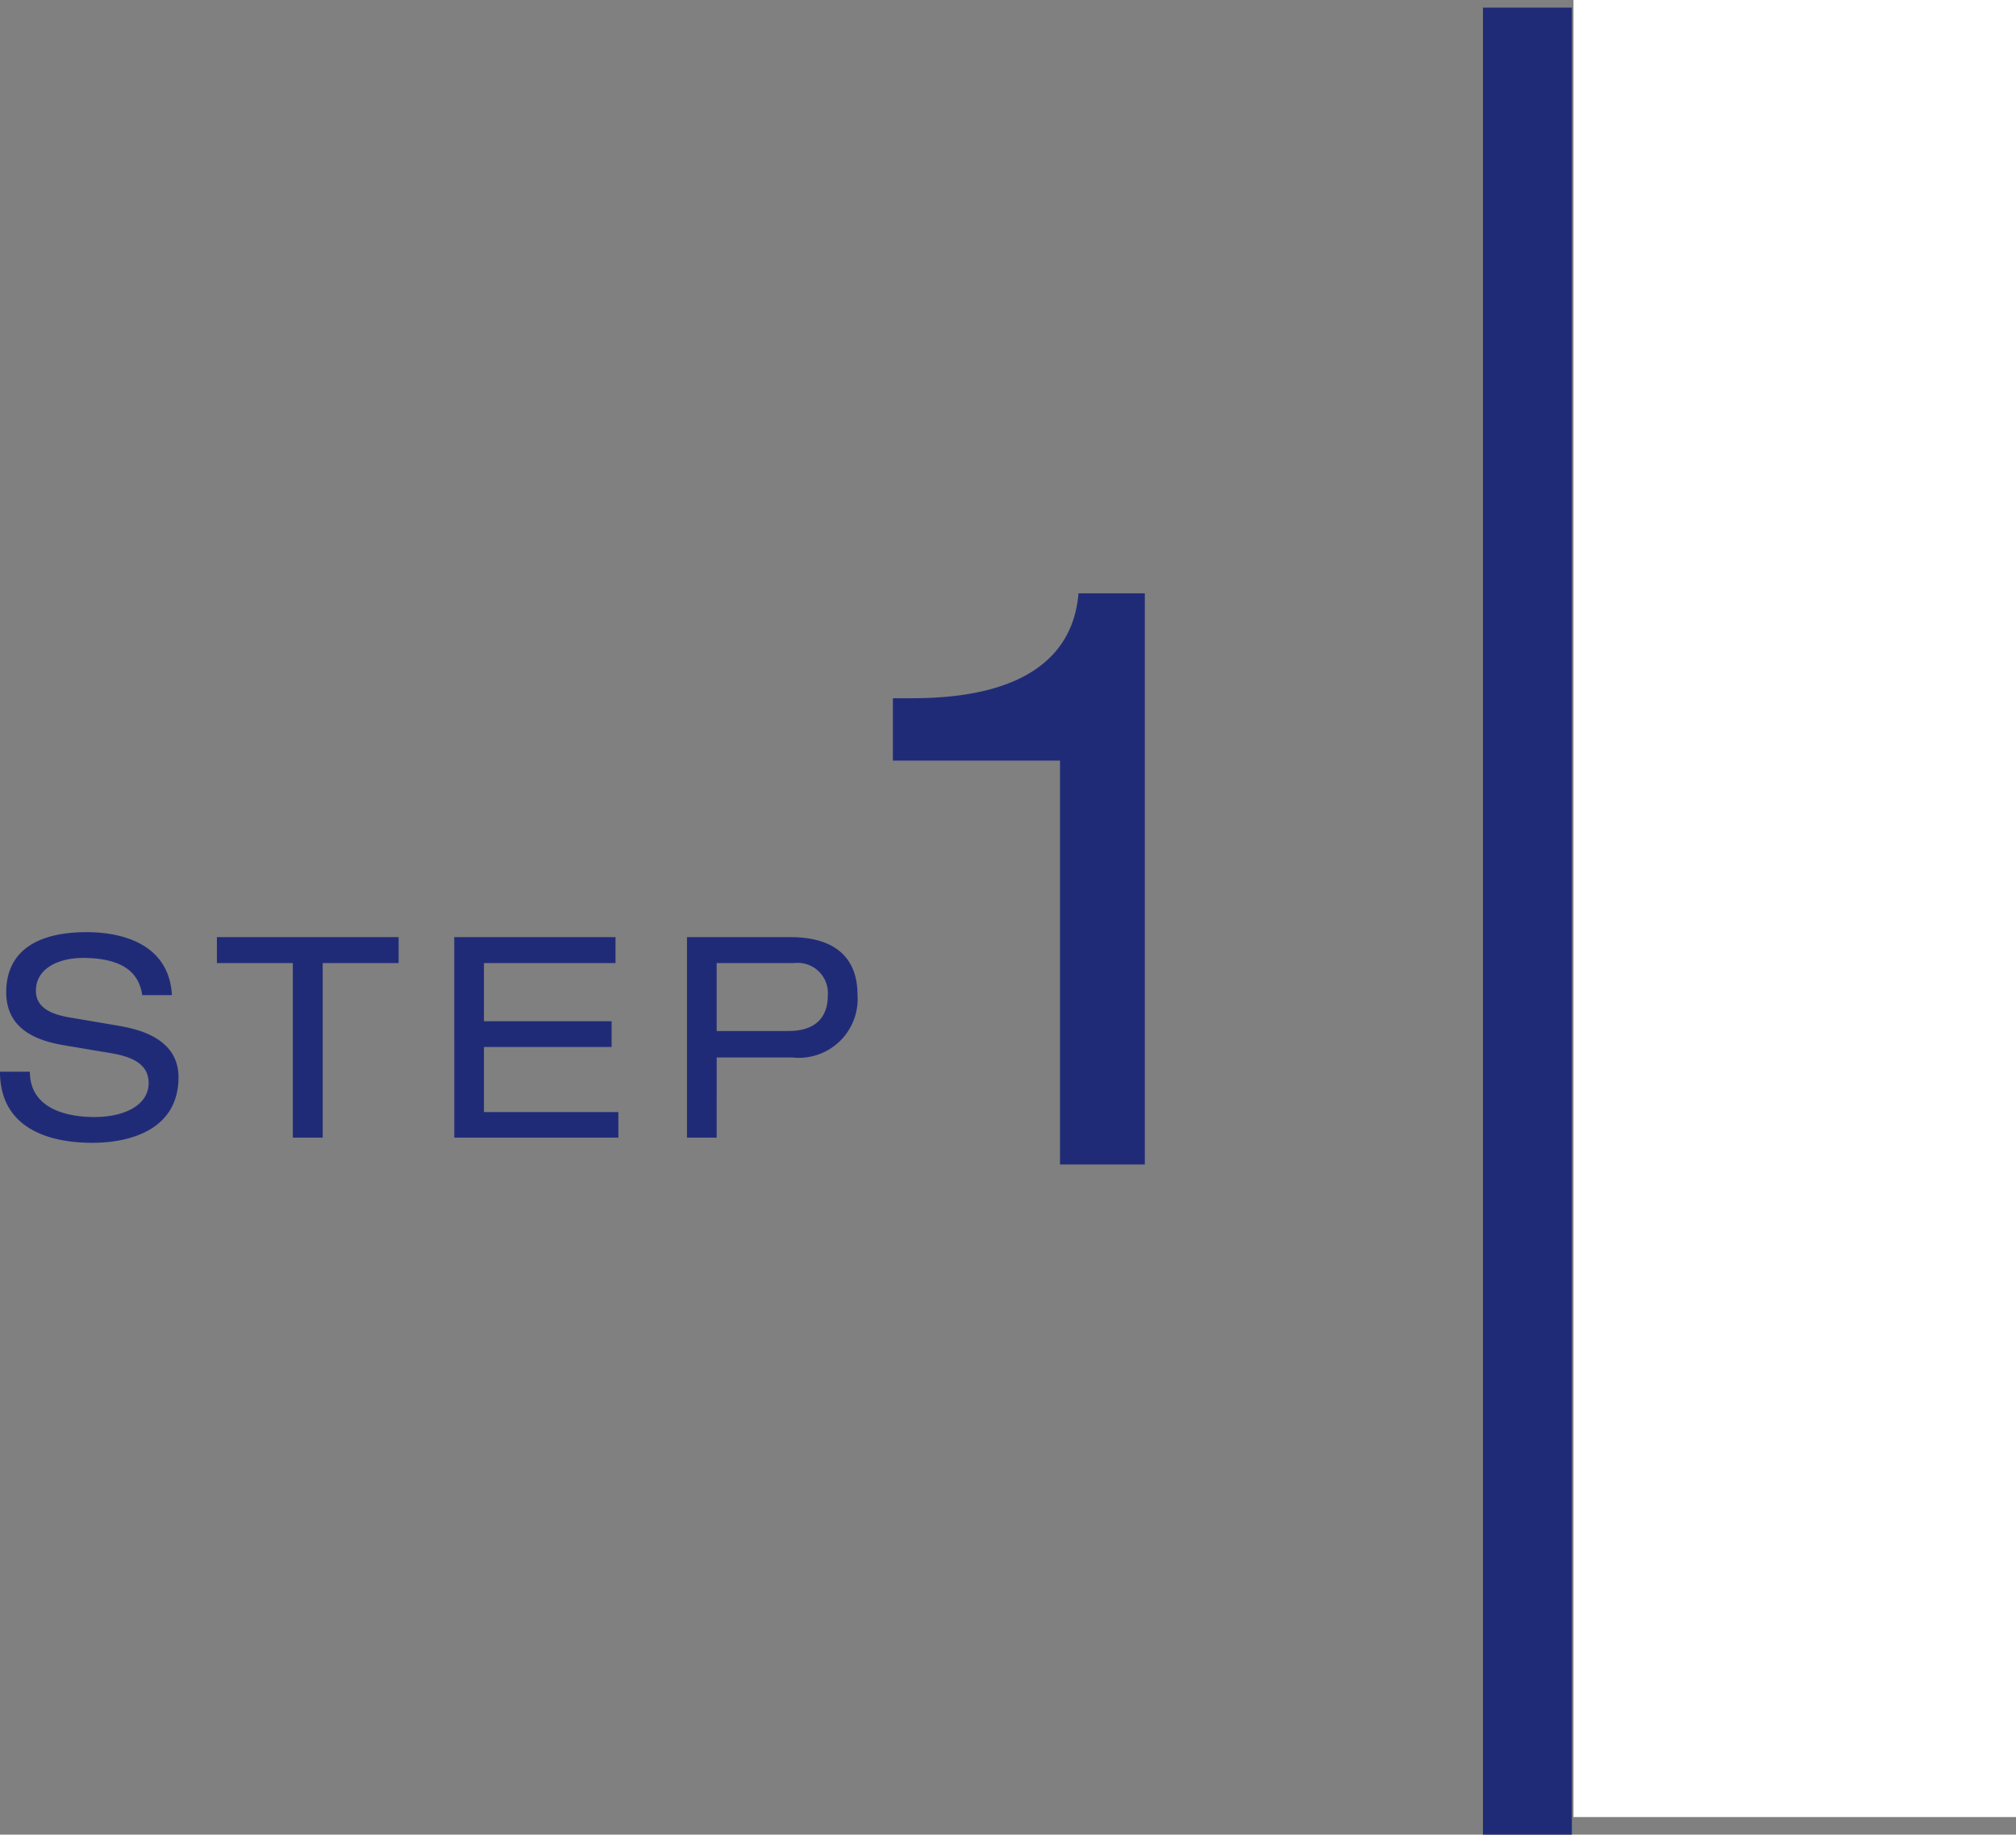 <svg xmlns="http://www.w3.org/2000/svg" viewBox="0 0 113.39 103.21"><rect x="0" y="0" width="113.39" height="103.21" fill="#808080" stroke="none"/><g data-name="レイヤー 2"><g data-name="レイヤー 1OL"><path d="M1.68 60.29c0 2 1.92 2.55 3.63 2.55s3.05-.68 3.05-1.91c0-1-.8-1.46-2.1-1.68l-2.56-.43c-1.34-.22-3.35-.75-3.35-3S2 52.44 4.87 52.44c2.26 0 4.65.82 4.8 3.54H8c-.14-.89-.65-2.09-3.35-2.09-1.24 0-2.63.52-2.63 1.85 0 .7.46 1.25 1.85 1.49l2.77.47c.88.16 3.4.59 3.4 2.9 0 2.87-2.58 3.69-4.85 3.69-2.55 0-5.19-.88-5.19-4zm14.79-6.11H12.2v-1.46h10.22v1.46h-4.27V64h-1.68zm9.08-1.46h9.07v1.46h-7.4v3.27h7.18v1.45h-7.18v3.66h7.56V64h-9.23zm13.09 0h5.82c2.48 0 3.77 1.14 3.77 3.24a3.31 3.31 0 01-3.66 3.53h-4.26V64h-1.67zM44.35 58c1.65 0 2.21-.9 2.21-2a1.7 1.7 0 00-1.91-1.82h-4.34V58zm15.27-15.21h-9.4v-3.51h1.08c8 0 9.18-3.78 9.36-5.9h3.73v32.13h-4.77z" fill="#202b78"/><path fill="none" stroke="#202b78" stroke-miterlimit="10" stroke-width="5" d="M85.91.43v102.78"/><path fill="#fff" d="M88.5 0h24.89v102.22H88.5z"/></g></g></svg>